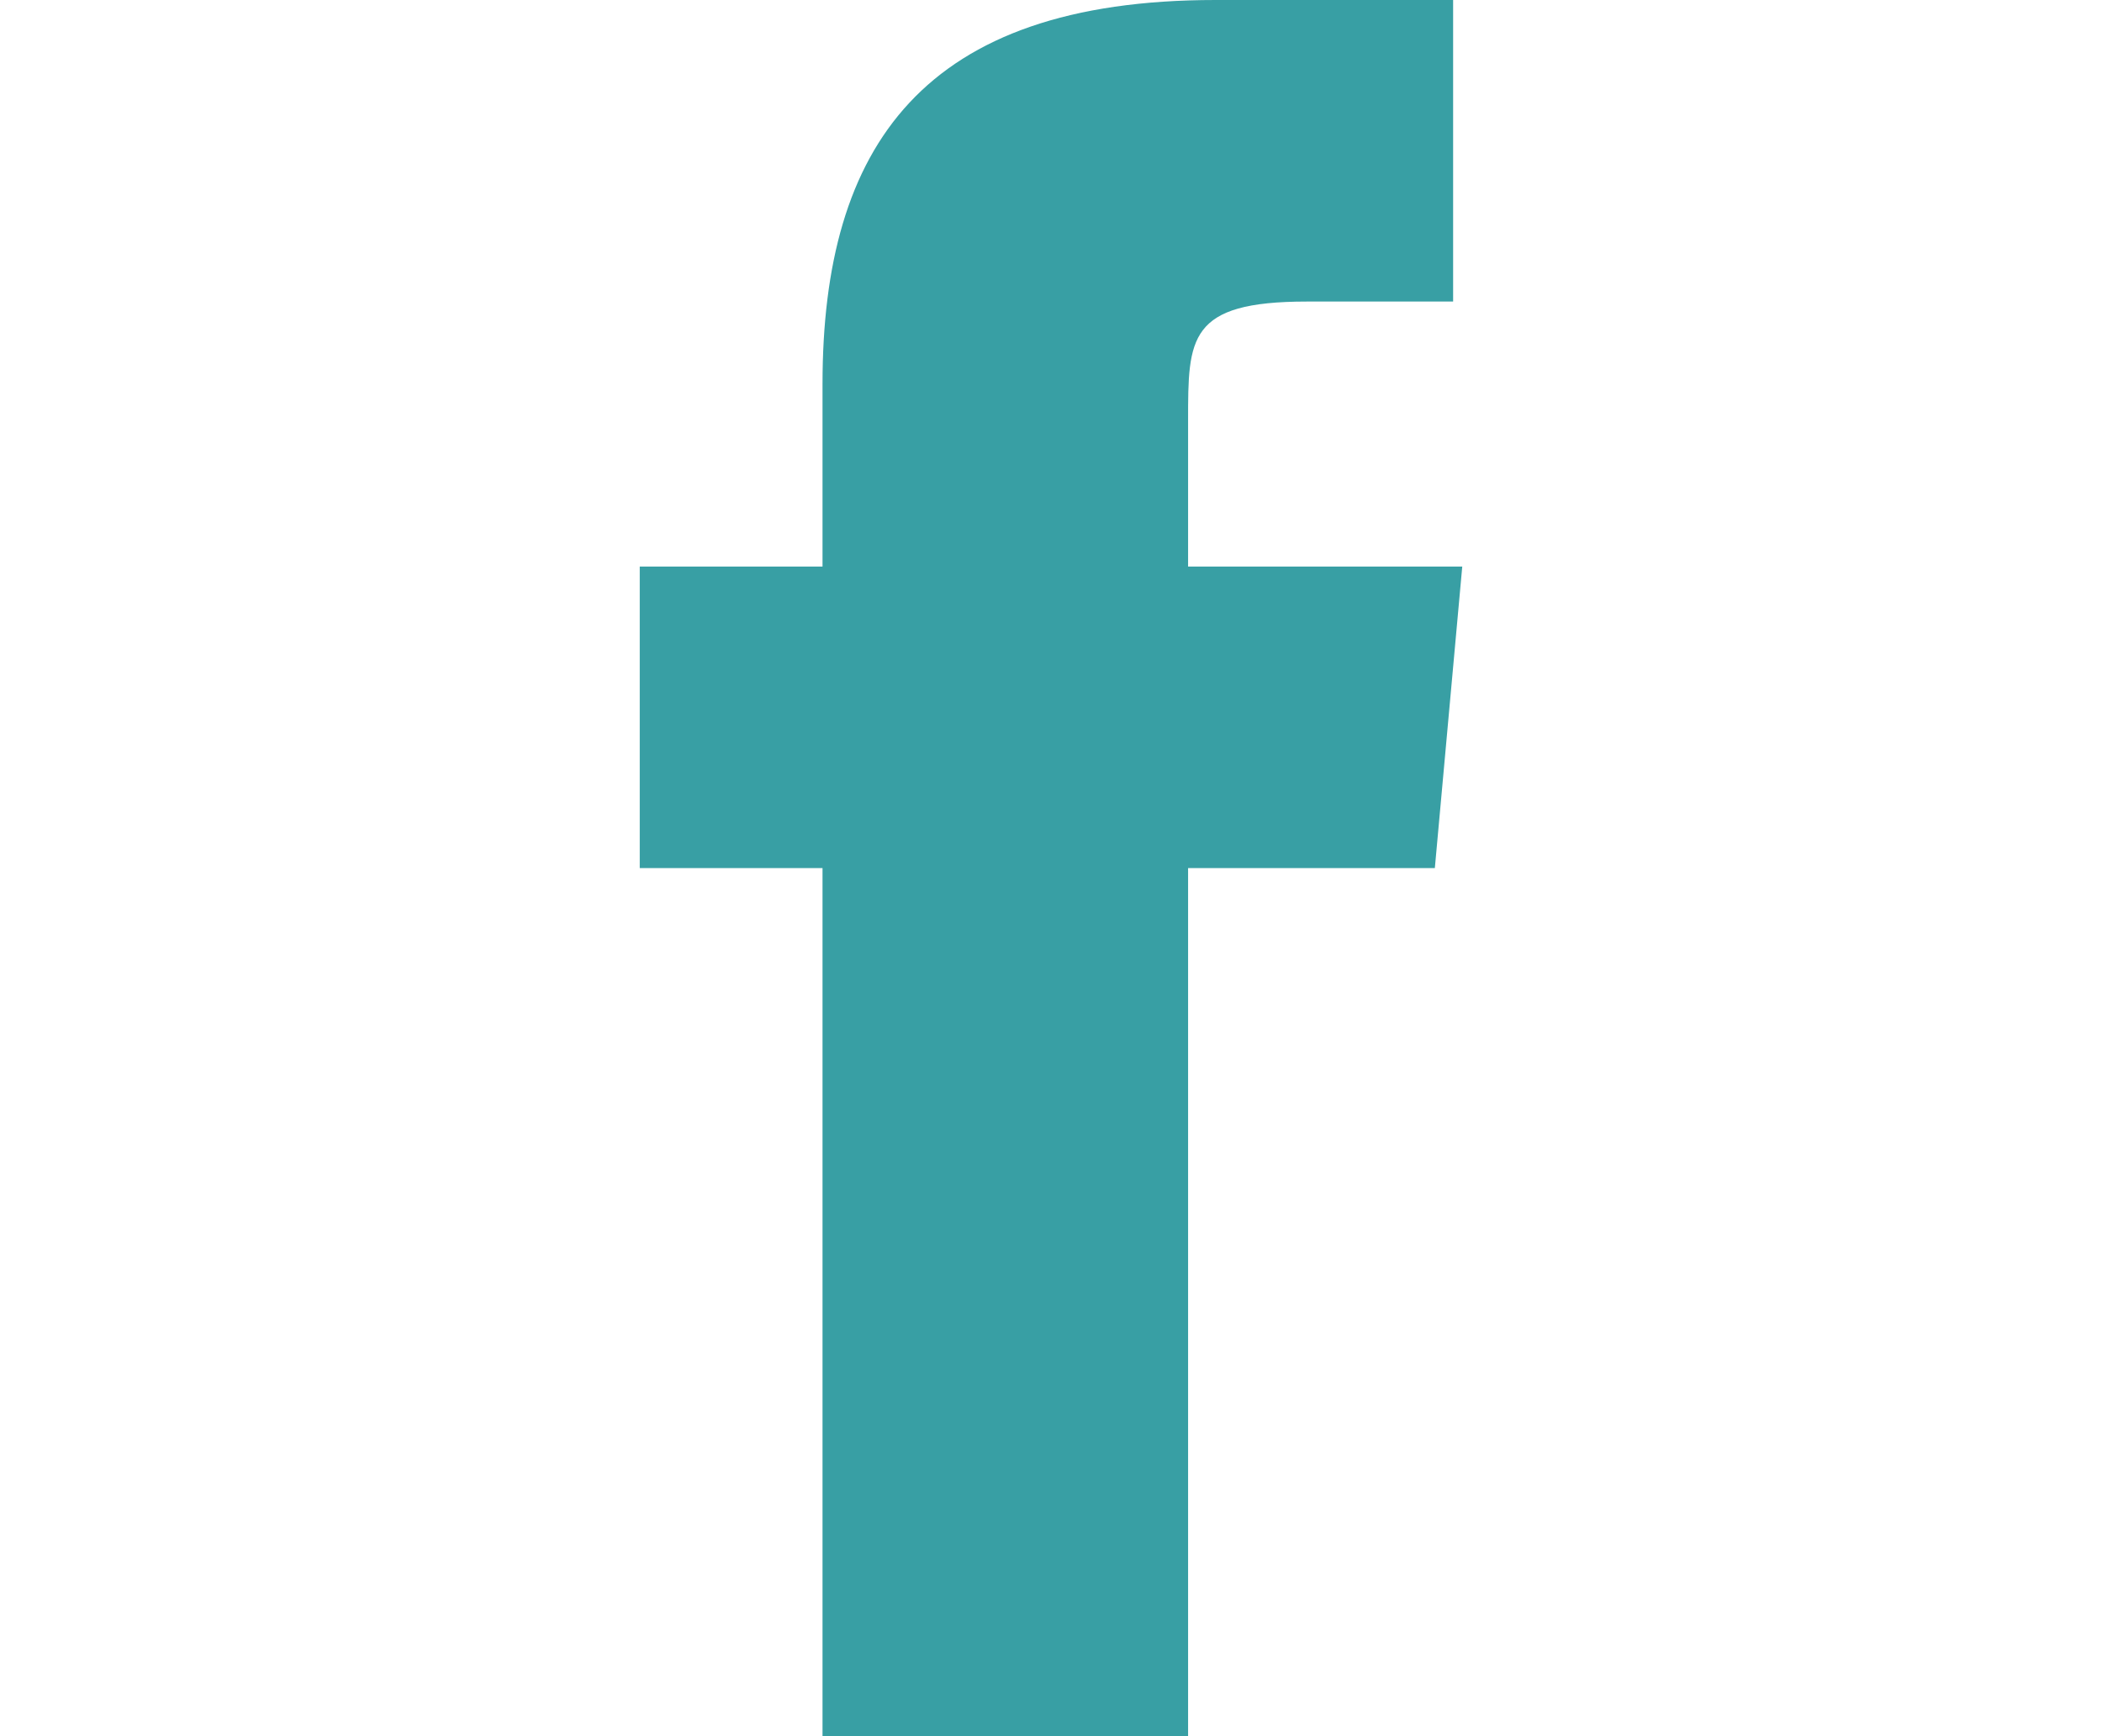 <?xml version="1.0" encoding="utf-8"?>
<!-- Generator: Adobe Illustrator 23.0.1, SVG Export Plug-In . SVG Version: 6.00 Build 0)  -->
<svg version="1.1" id="Calque_1" xmlns="http://www.w3.org/2000/svg" xmlns:xlink="http://www.w3.org/1999/xlink" x="0px" y="0px"
	 viewBox="0 0 23 19" style="enable-background:new 0 0 23 19;" xml:space="preserve">
<style type="text/css">
	.st0{fill:#389FA4;}
</style>
<path class="st0" d="M13,19H9V9.5h-2V6.2h2v-2C9,1.6,10.1,0,13.3,0h2.6v3.3h-1.6C13,3.3,13,3.7,13,4.6l0,1.6h3l-0.3,3.3H13V19z"/>
</svg>
